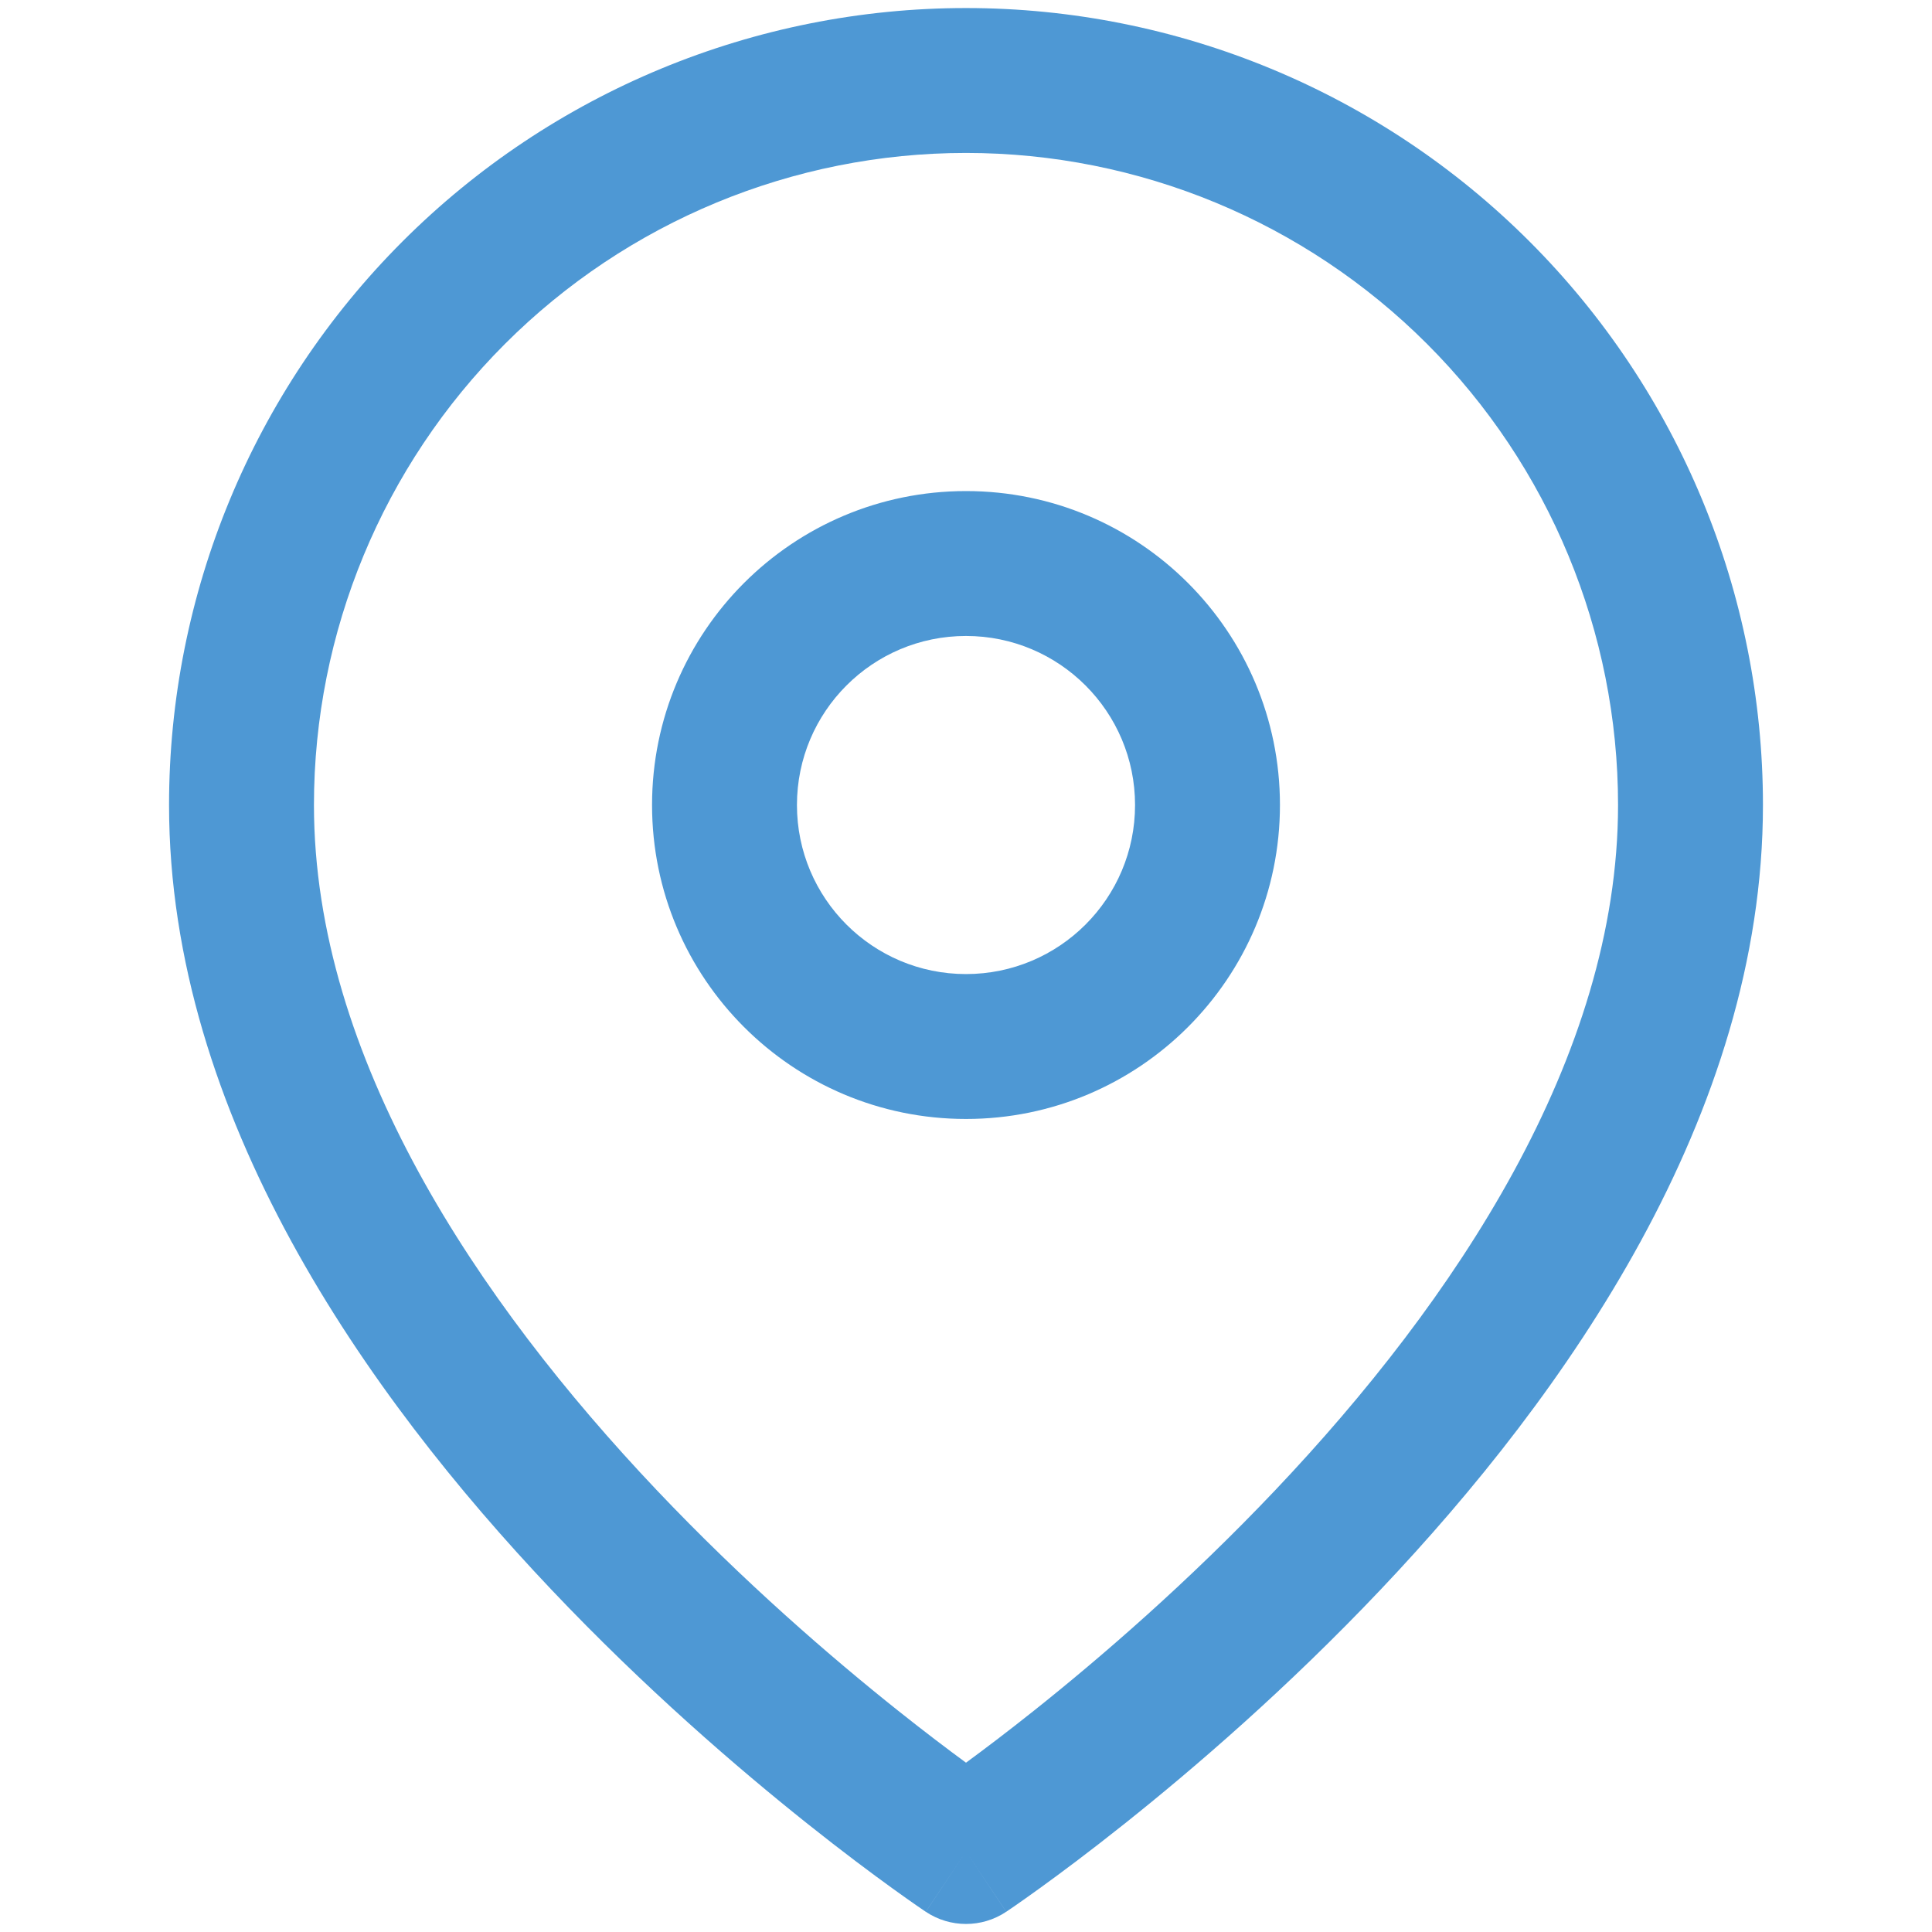 <?xml version="1.0" encoding="UTF-8"?> <svg xmlns="http://www.w3.org/2000/svg" width="80" height="80" viewBox="0 0 80 80" fill="none"> <path fill-rule="evenodd" clip-rule="evenodd" d="M40 6.333C32.839 6.333 25.972 9.178 20.908 14.242C15.845 19.305 13 26.173 13 33.334C13 43.794 19.797 53.896 27.178 61.687C30.807 65.517 34.446 68.652 37.181 70.83C38.296 71.718 39.257 72.444 40 72.989C40.743 72.444 41.704 71.718 42.819 70.83C45.554 68.652 49.193 65.517 52.822 61.687C60.203 53.896 67 43.794 67 33.334C67 26.173 64.155 19.305 59.092 14.242C54.028 9.178 47.161 6.333 40 6.333ZM40 76.667C38.336 79.163 38.335 79.162 38.334 79.162L38.332 79.16L38.325 79.156L38.303 79.141L38.228 79.09C38.164 79.047 38.072 78.984 37.955 78.903C37.72 78.74 37.382 78.502 36.955 78.194C36.101 77.577 34.891 76.677 33.444 75.524C30.554 73.223 26.693 69.9 22.822 65.813C15.203 57.771 7 46.206 7 33.334C7 24.581 10.477 16.188 16.666 9.999C22.854 3.81 31.248 0.333 40 0.333C48.752 0.333 57.146 3.81 63.334 9.999C69.523 16.188 73 24.581 73 33.334C73 46.206 64.797 57.771 57.178 65.813C53.307 69.9 49.446 73.223 46.556 75.524C45.109 76.677 43.899 77.577 43.045 78.194C42.618 78.502 42.28 78.74 42.045 78.903C41.976 78.951 41.916 78.992 41.865 79.027C41.829 79.051 41.798 79.073 41.772 79.09L41.697 79.141L41.675 79.156L41.668 79.16L41.666 79.162C41.665 79.162 41.664 79.163 40 76.667ZM40 76.667L41.664 79.163C40.656 79.835 39.344 79.835 38.336 79.163L40 76.667ZM40 26.334C36.134 26.334 33 29.468 33 33.334C33 37.2 36.134 40.334 40 40.334C43.866 40.334 47 37.2 47 33.334C47 29.468 43.866 26.334 40 26.334ZM27 33.334C27 26.154 32.82 20.334 40 20.334C47.18 20.334 53 26.154 53 33.334C53 40.513 47.18 46.334 40 46.334C32.82 46.334 27 40.513 27 33.334Z" fill="#4E98D4"></path> </svg> 
